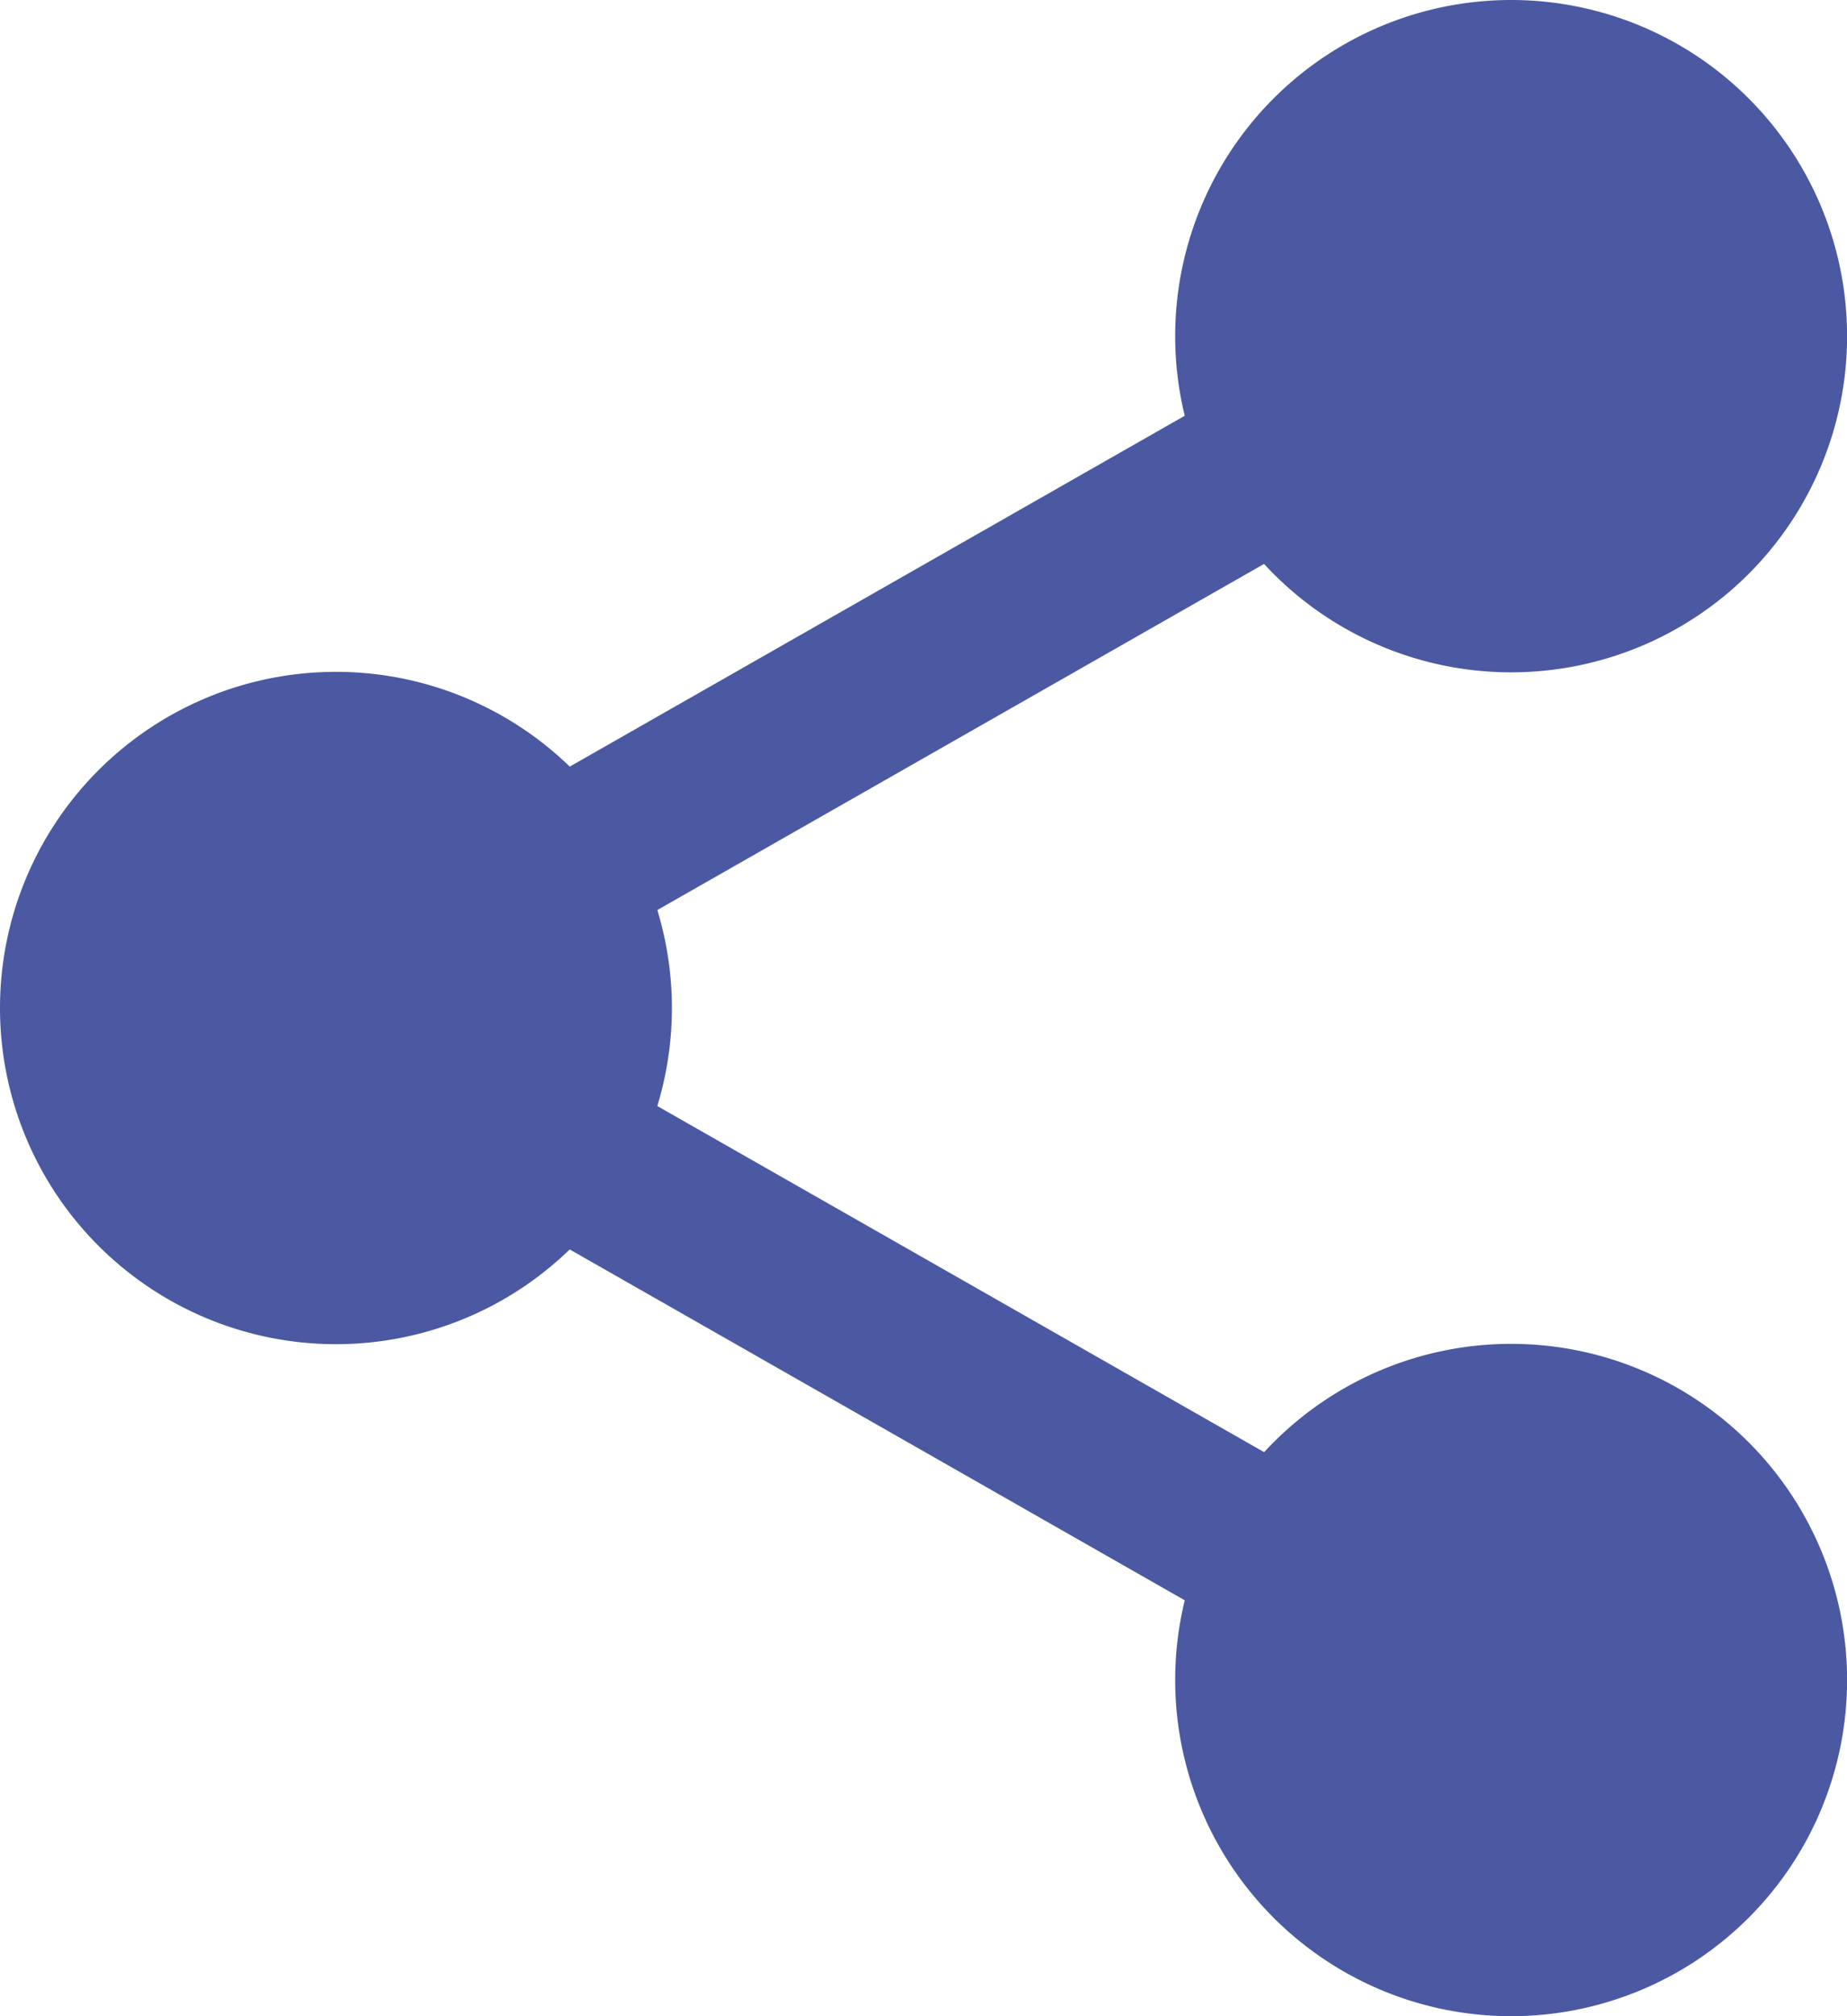 <svg xmlns="http://www.w3.org/2000/svg" width="23.091" height="25.19"><g fill="#4A59A1"><path d="M22.303 4.198A3.411 3.411 0 1118.892.787a3.411 3.411 0 013.411 3.411zm0 0"/><path d="M18.892 8.4a4.2 4.2 0 114.2-4.2 4.2 4.2 0 01-4.2 4.2zm0-6.822A2.624 2.624 0 1021.516 4.2a2.627 2.627 0 00-2.624-2.624zm3.411 19.413a3.411 3.411 0 11-3.411-3.411 3.411 3.411 0 013.411 3.411zm0 0"/><path d="M18.892 25.19a4.2 4.2 0 114.2-4.2 4.2 4.2 0 01-4.2 4.2zm0-6.822a2.624 2.624 0 102.624 2.624 2.627 2.627 0 00-2.624-2.625zM7.609 12.595a3.411 3.411 0 11-3.411-3.411 3.411 3.411 0 013.411 3.411zm0 0"/><path d="M4.2 16.794a4.2 4.2 0 114.2-4.2 4.2 4.2 0 01-4.2 4.2zm0-6.822a2.624 2.624 0 102.624 2.624A2.627 2.627 0 004.2 9.971zm0 0"/><path d="M6.677 12.091a1.05 1.05 0 01-.521-1.962l9.739-5.552a1.05 1.05 0 111.039 1.824l-9.739 5.552a1.043 1.043 0 01-.518.138zm9.738 8.659a1.043 1.043 0 01-.519-.138L6.157 15.06a1.05 1.05 0 011.039-1.824l9.739 5.552a1.05 1.05 0 01-.521 1.962zm0 0"/></g></svg>